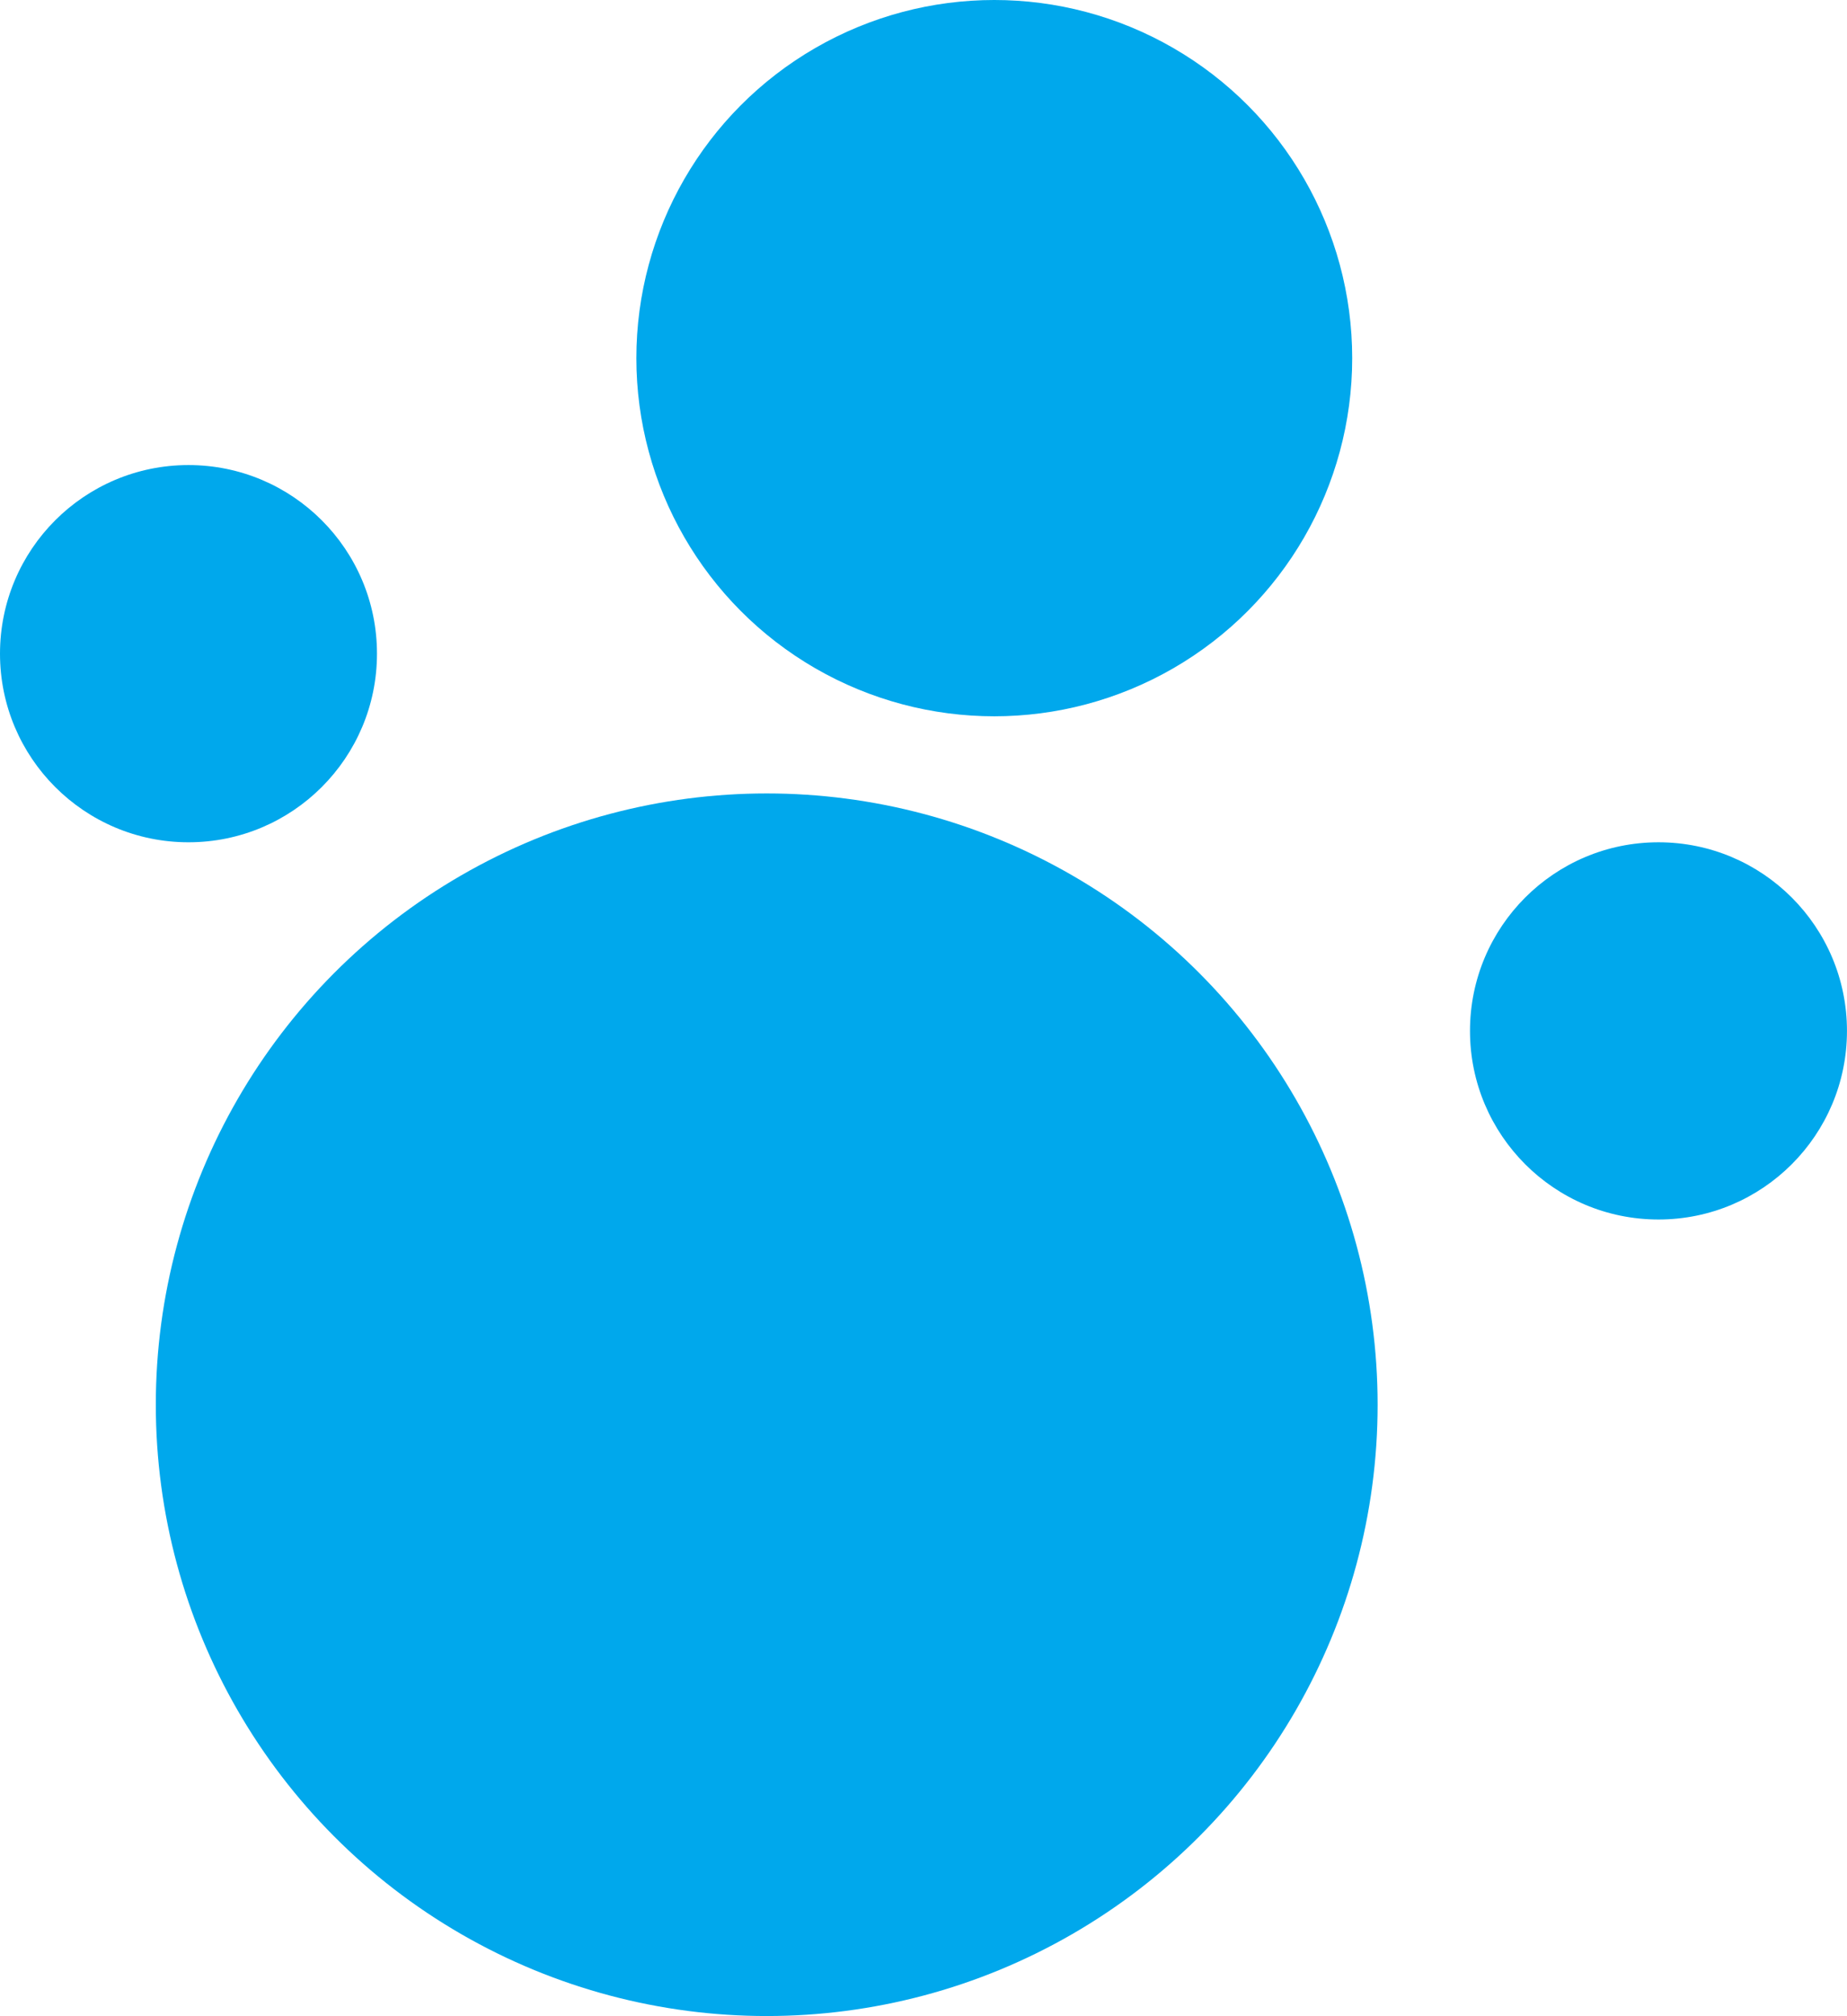 <svg xmlns="http://www.w3.org/2000/svg" width="580.49" height="633.21" viewBox="0 0 580.49 633.21">
  <defs>
    <style>
      .cls-1 {
        fill: #00a8ec;
      }
    </style>
  </defs>
  <title>ris18</title>
  <g id="Слой_2" data-name="Слой 2">
    <g id="Слой_1-2" data-name="Слой 1">
      <circle class="cls-1" cx="240.97" cy="441.21" r="192"/>
      <circle class="cls-1" cx="312.49" cy="112.49" r="112.49"/>
      <circle class="cls-1" cx="521.24" cy="323.79" r="59.24"/>
      <circle class="cls-1" cx="59.24" cy="205.31" r="59.24"/>
    </g>
  </g>
</svg>

